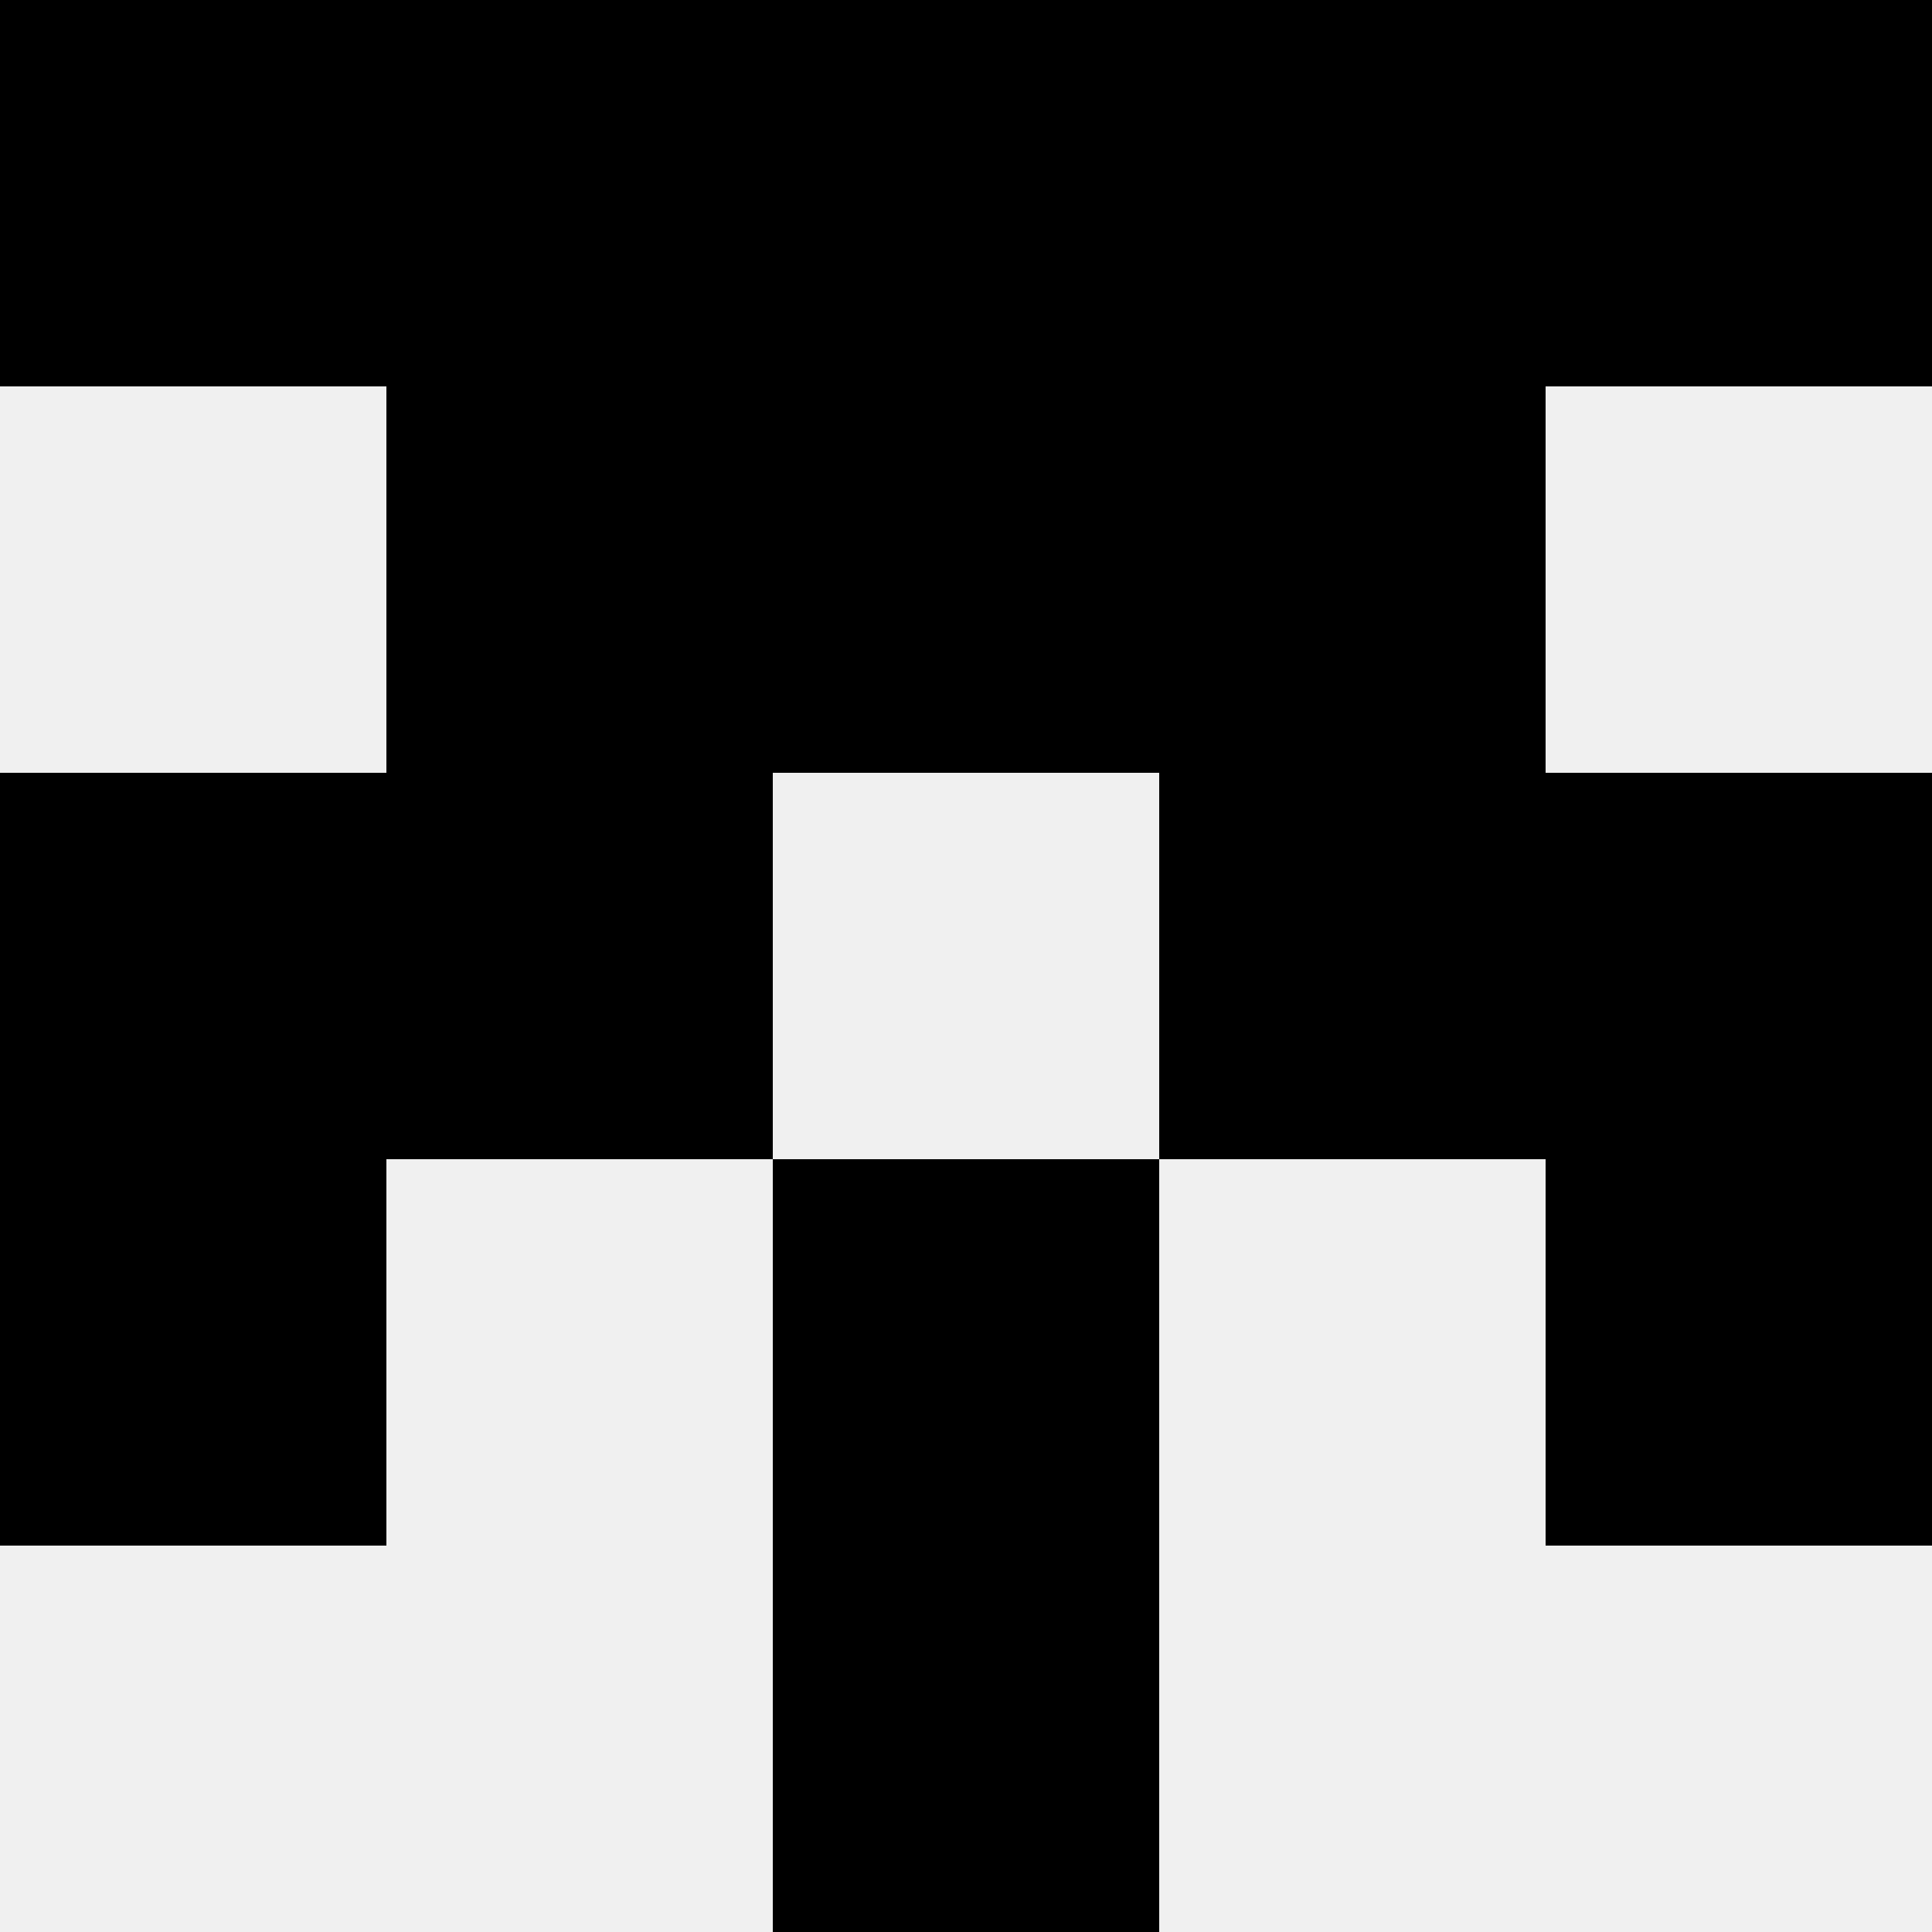 <svg width='80' height='80' xmlns='http://www.w3.org/2000/svg'><rect width='100%' height='100%' fill='#f0f0f0'/><rect x='0' y='0' width='16' height='16' fill='hsl(224, 70%, 50%)' /><rect x='64' y='0' width='16' height='16' fill='hsl(224, 70%, 50%)' /><rect x='16' y='0' width='16' height='16' fill='hsl(224, 70%, 50%)' /><rect x='48' y='0' width='16' height='16' fill='hsl(224, 70%, 50%)' /><rect x='32' y='0' width='16' height='16' fill='hsl(224, 70%, 50%)' /><rect x='32' y='0' width='16' height='16' fill='hsl(224, 70%, 50%)' /><rect x='16' y='16' width='16' height='16' fill='hsl(224, 70%, 50%)' /><rect x='48' y='16' width='16' height='16' fill='hsl(224, 70%, 50%)' /><rect x='32' y='16' width='16' height='16' fill='hsl(224, 70%, 50%)' /><rect x='32' y='16' width='16' height='16' fill='hsl(224, 70%, 50%)' /><rect x='0' y='32' width='16' height='16' fill='hsl(224, 70%, 50%)' /><rect x='64' y='32' width='16' height='16' fill='hsl(224, 70%, 50%)' /><rect x='16' y='32' width='16' height='16' fill='hsl(224, 70%, 50%)' /><rect x='48' y='32' width='16' height='16' fill='hsl(224, 70%, 50%)' /><rect x='0' y='48' width='16' height='16' fill='hsl(224, 70%, 50%)' /><rect x='64' y='48' width='16' height='16' fill='hsl(224, 70%, 50%)' /><rect x='32' y='48' width='16' height='16' fill='hsl(224, 70%, 50%)' /><rect x='32' y='48' width='16' height='16' fill='hsl(224, 70%, 50%)' /><rect x='32' y='64' width='16' height='16' fill='hsl(224, 70%, 50%)' /><rect x='32' y='64' width='16' height='16' fill='hsl(224, 70%, 50%)' /></svg>